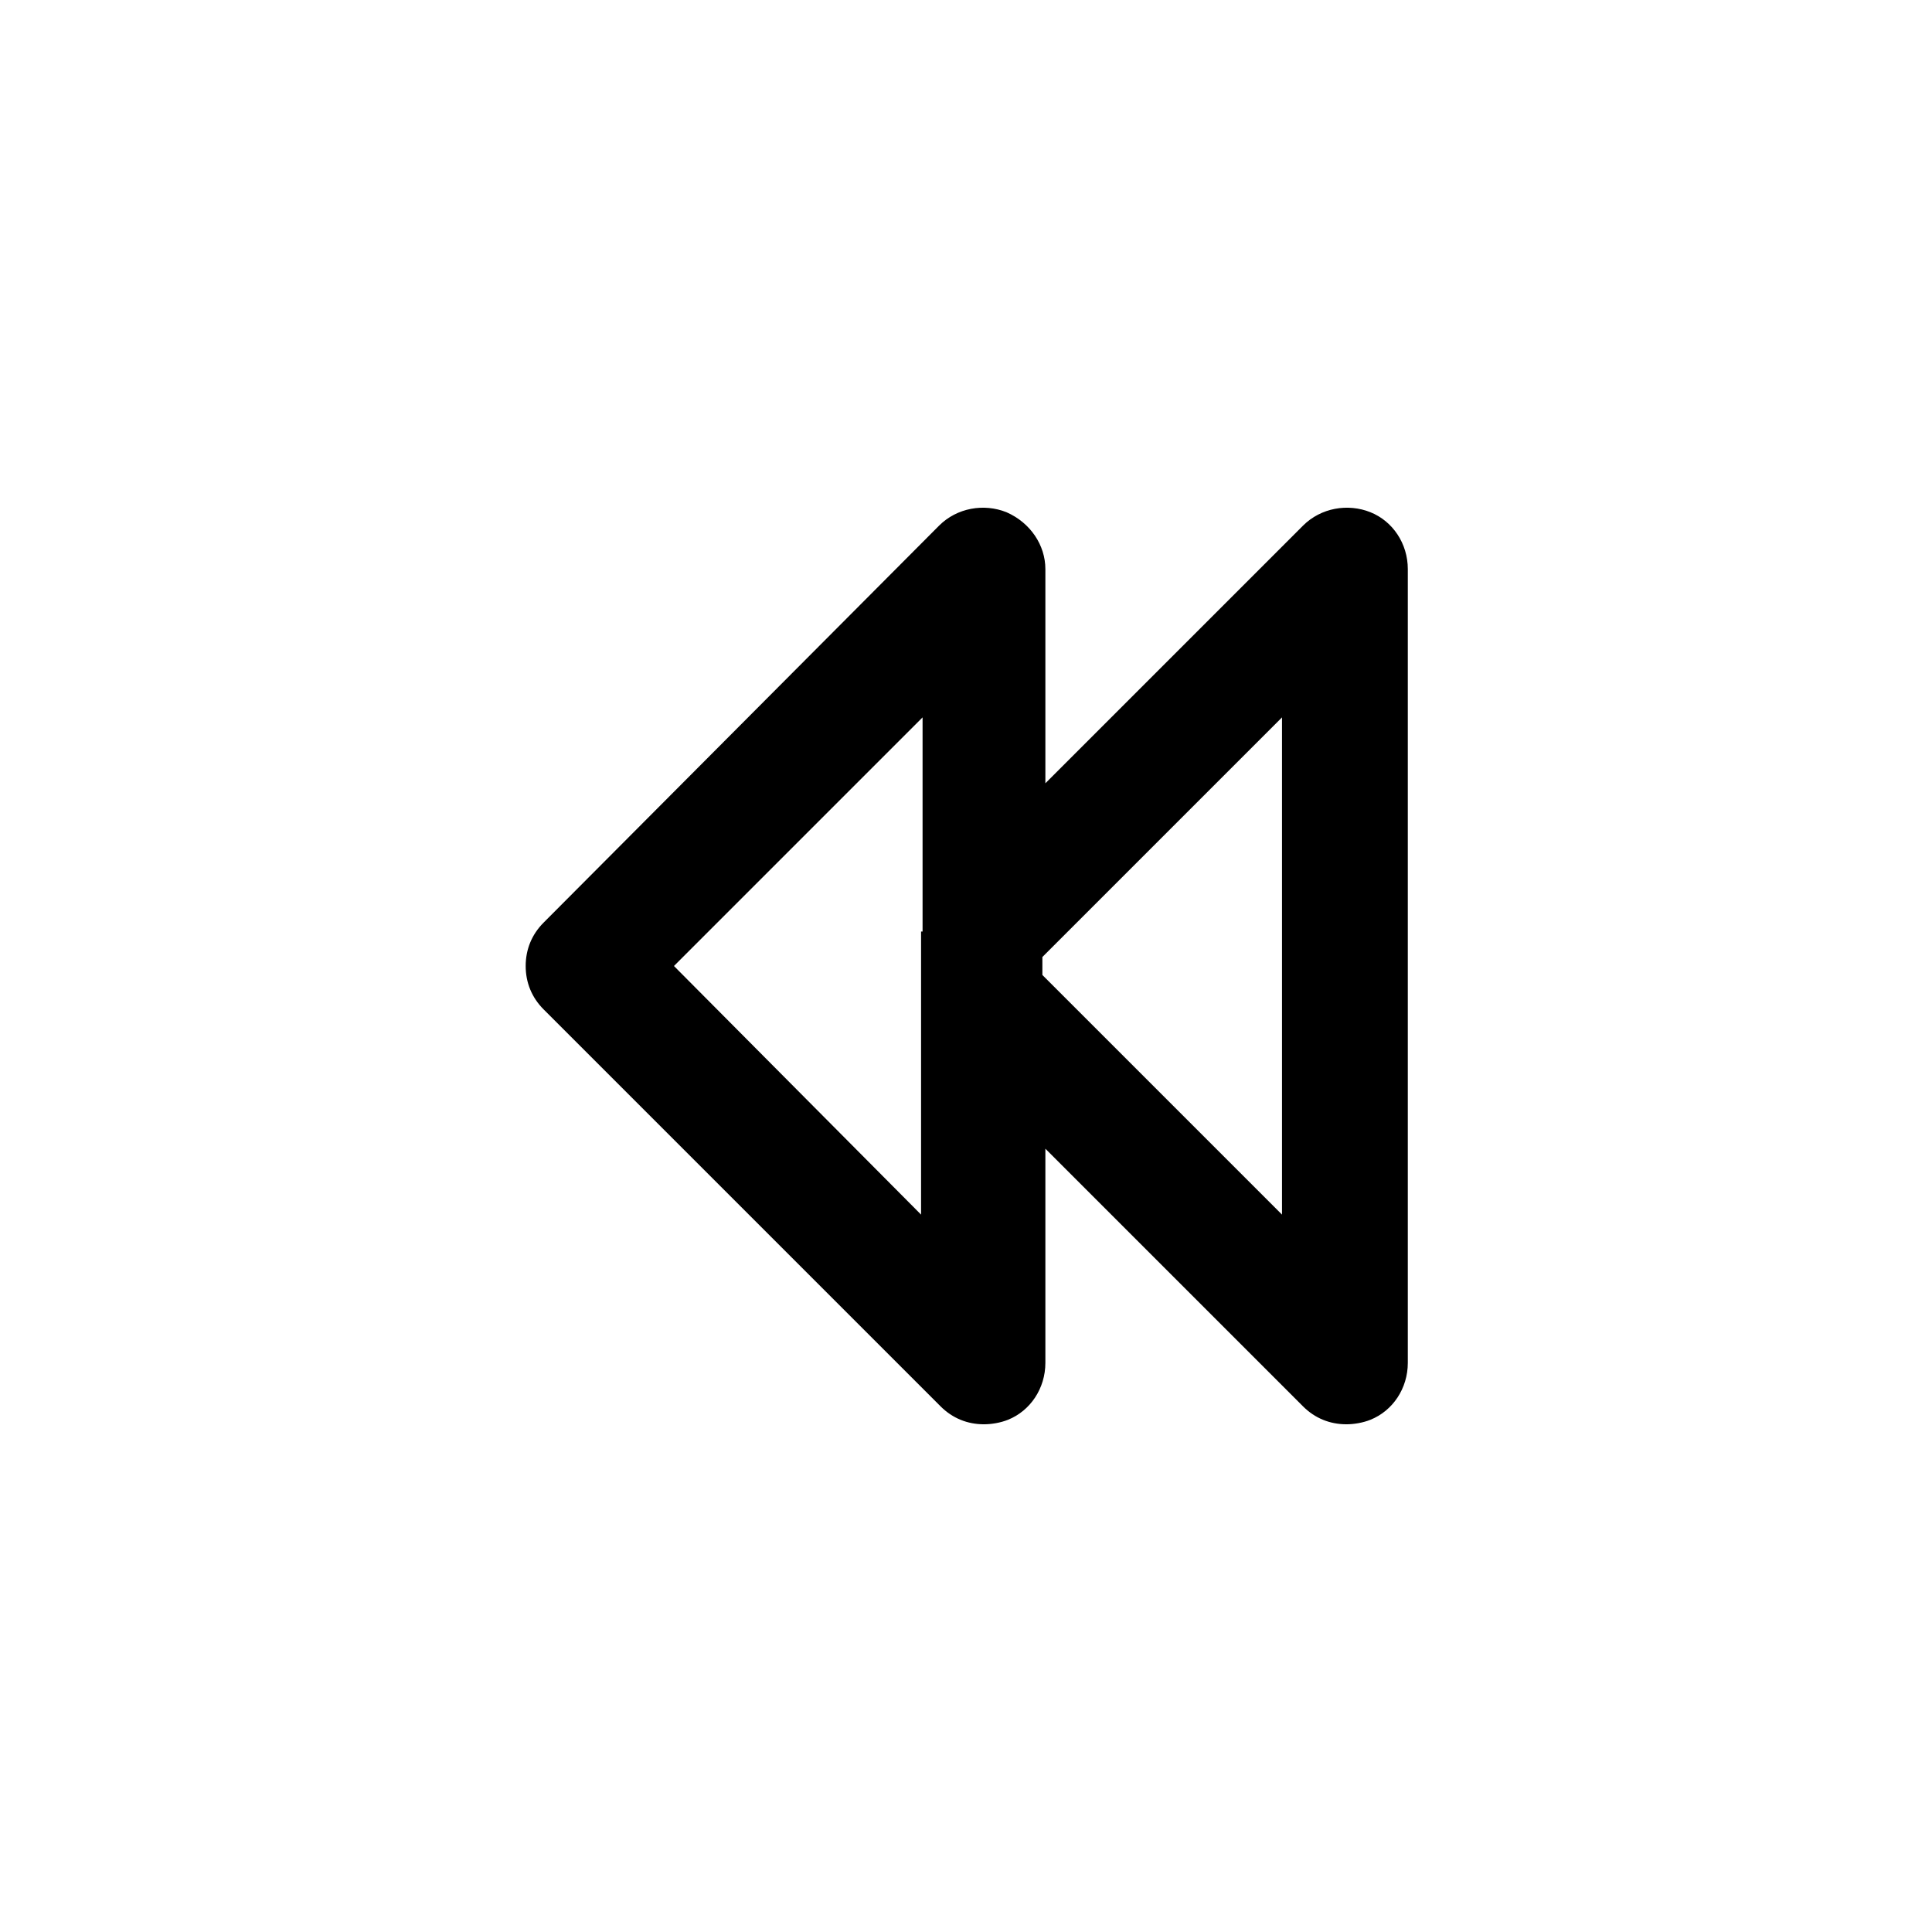 <?xml version='1.0' encoding='utf-8'?>
<svg version="1.1" xmlns="http://www.w3.org/2000/svg" viewBox="0 0 129 129" xmlns:xlink="http://www.w3.org/1999/xlink" enable-background="new 0 0 129 129">
  <g>
    <path d="m67.2,34.2c-1.5-0.6-3.3-0.3-4.5,0.9l-26.4,26.5c-0.8,0.8-1.2,1.8-1.2,2.9s0.4,2.1 1.2,2.9l26.5,26.5c0.8,0.8 1.8,1.2 2.9,1.2 0.5,0 1.1-0.1 1.6-0.3 1.5-0.6 2.5-2.1 2.5-3.8v-14.3l17.2,17.2c0.8,0.8 1.8,1.2 2.9,1.2 0.5,0 1.1-0.1 1.6-0.3 1.5-0.6 2.5-2.1 2.5-3.8v-53c0-1.7-1-3.2-2.5-3.8-1.5-0.6-3.3-0.3-4.5,0.9l-17.2,17.2v-14.3c0-1.6-1-3.1-2.6-3.8zm-5.7,28v4.6 14.3l-16.5-16.6 16.6-16.6v14.3zm24.1-14.3v33.2l-16-16v-1.2l16-16z"/>
  </g>
</svg>
